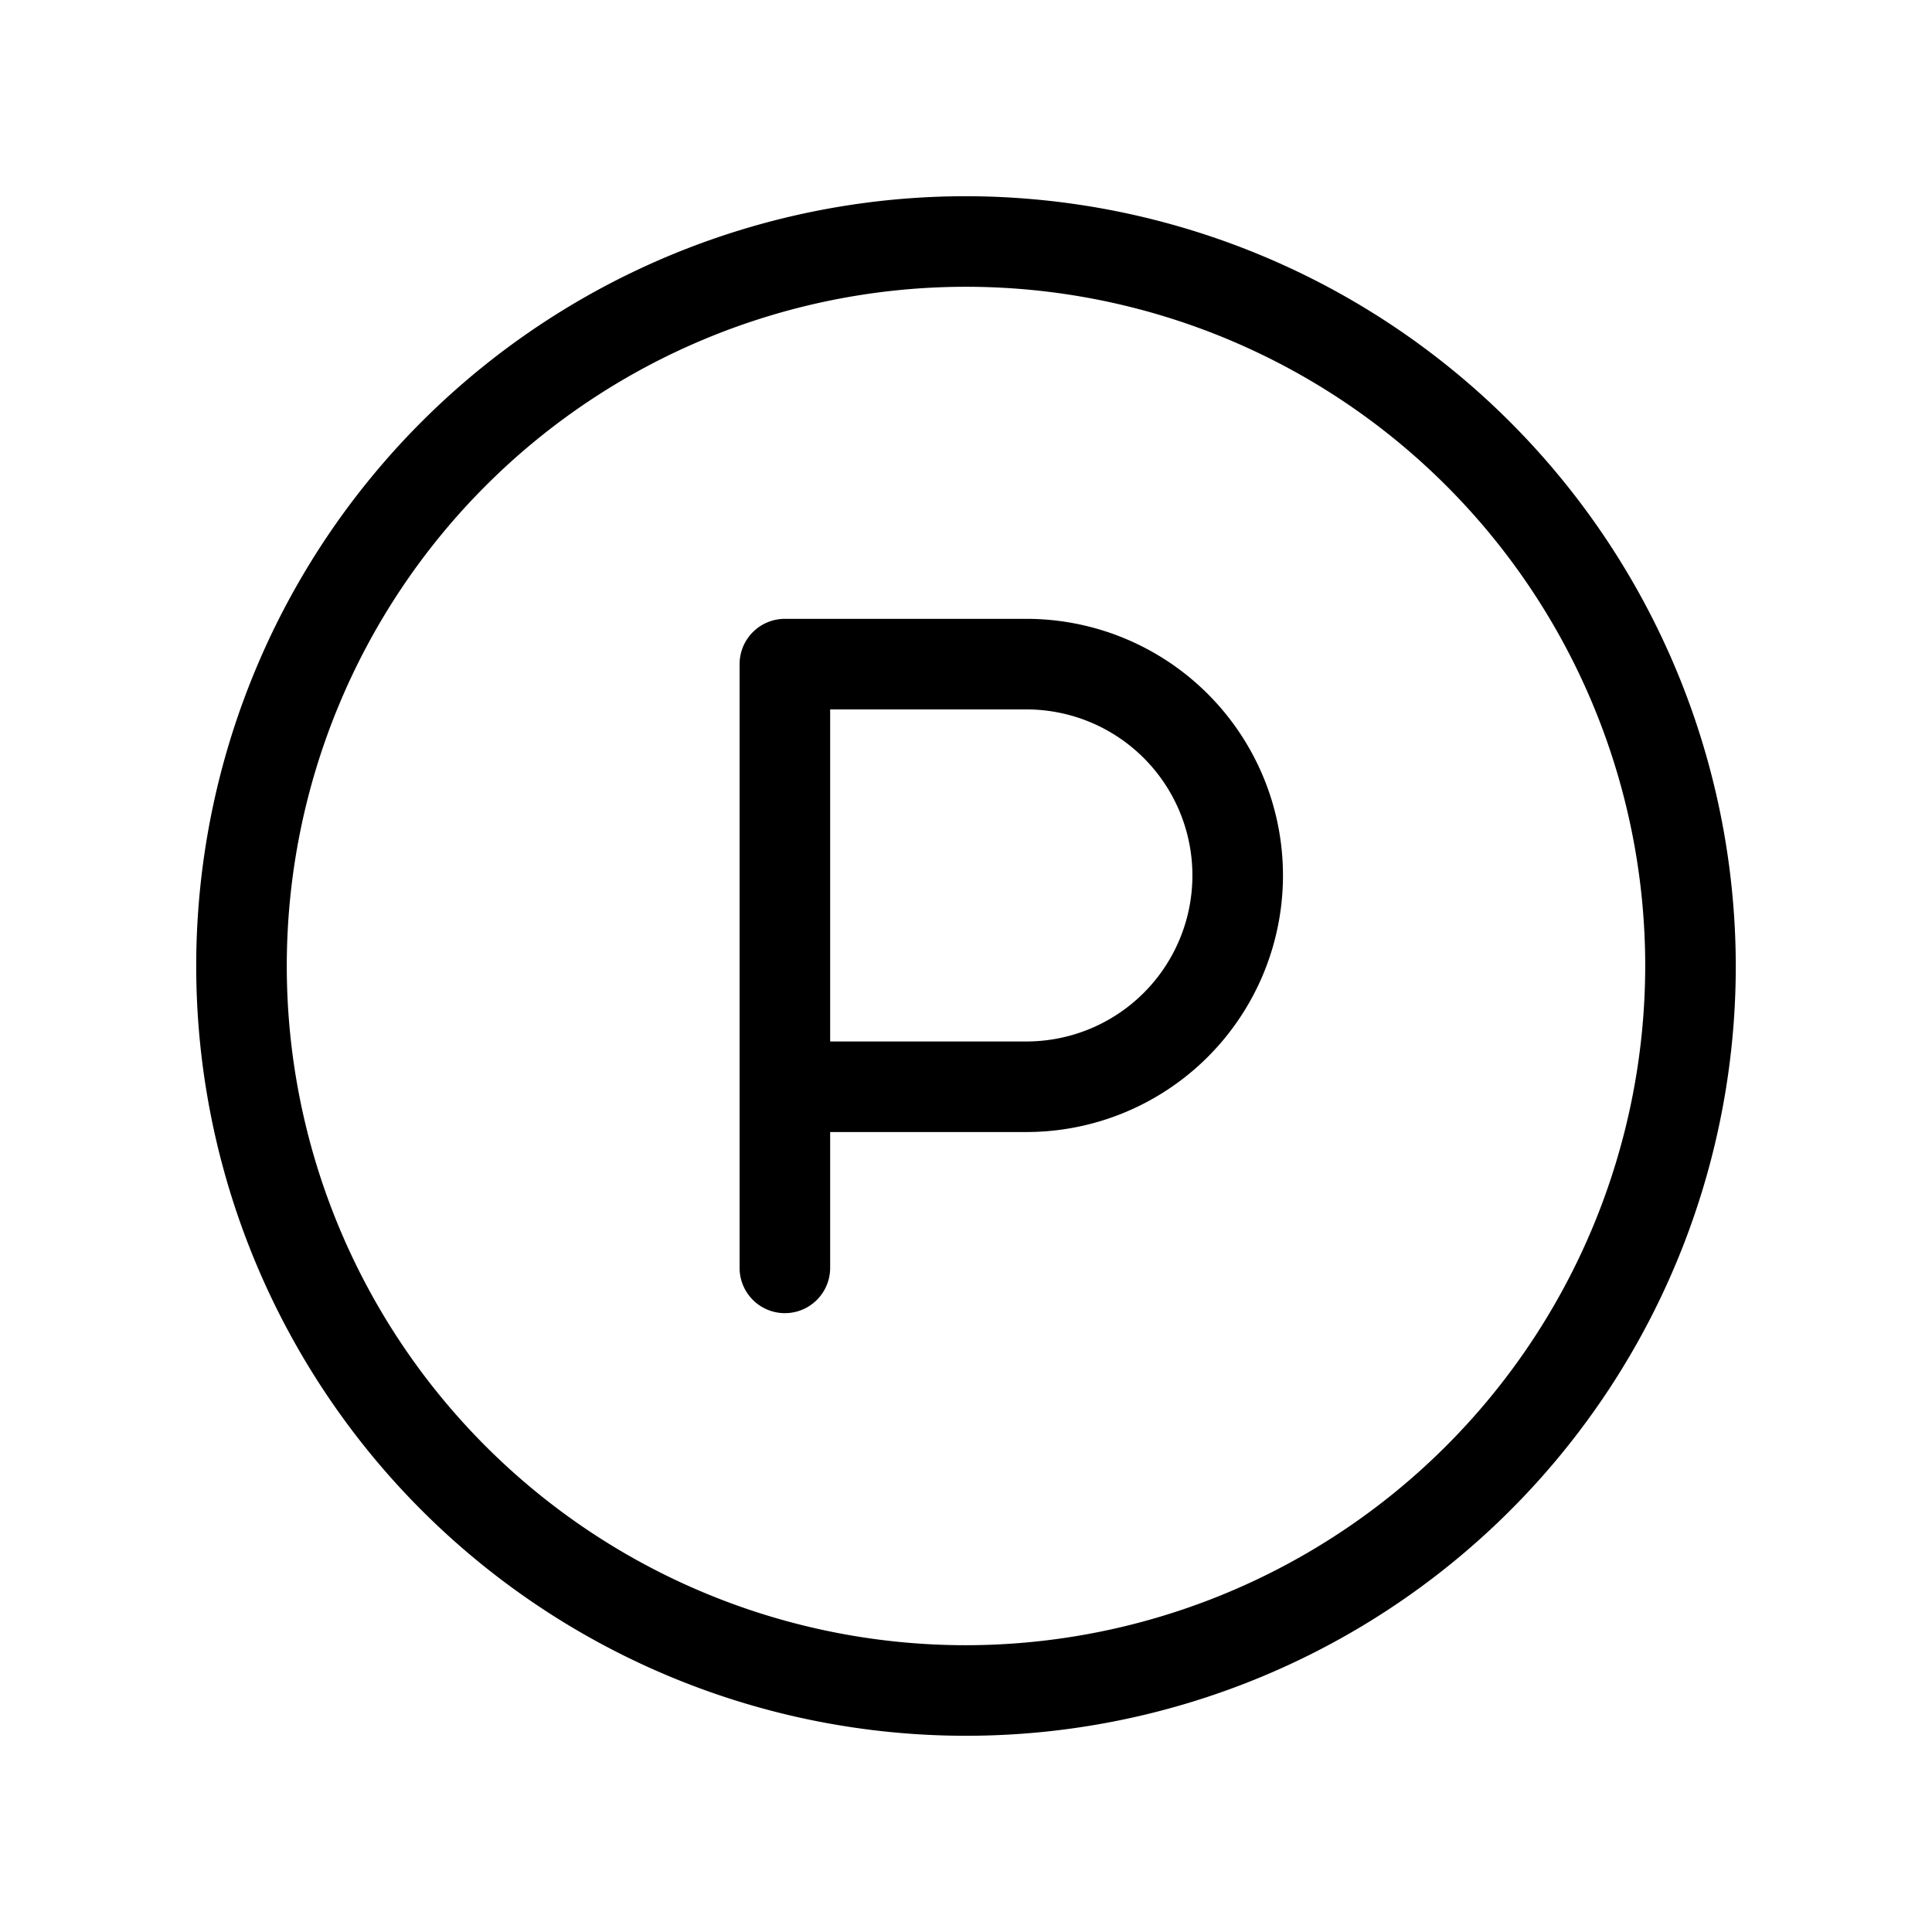 <svg xmlns="http://www.w3.org/2000/svg" width="32" height="32" fill="#000000" viewBox="0 0 256 256"><path d="M128,26A102,102,0,1,0,230,128,102.12,102.12,0,0,0,128,26Zm0,192a90,90,0,1,1,90-90A90.1,90.1,0,0,1,128,218Zm8-136H104a6,6,0,0,0-6,6v80a6,6,0,0,0,12,0V150h26a34,34,0,0,0,0-68Zm0,56H110V94h26a22,22,0,0,1,0,44Z"></path></svg>